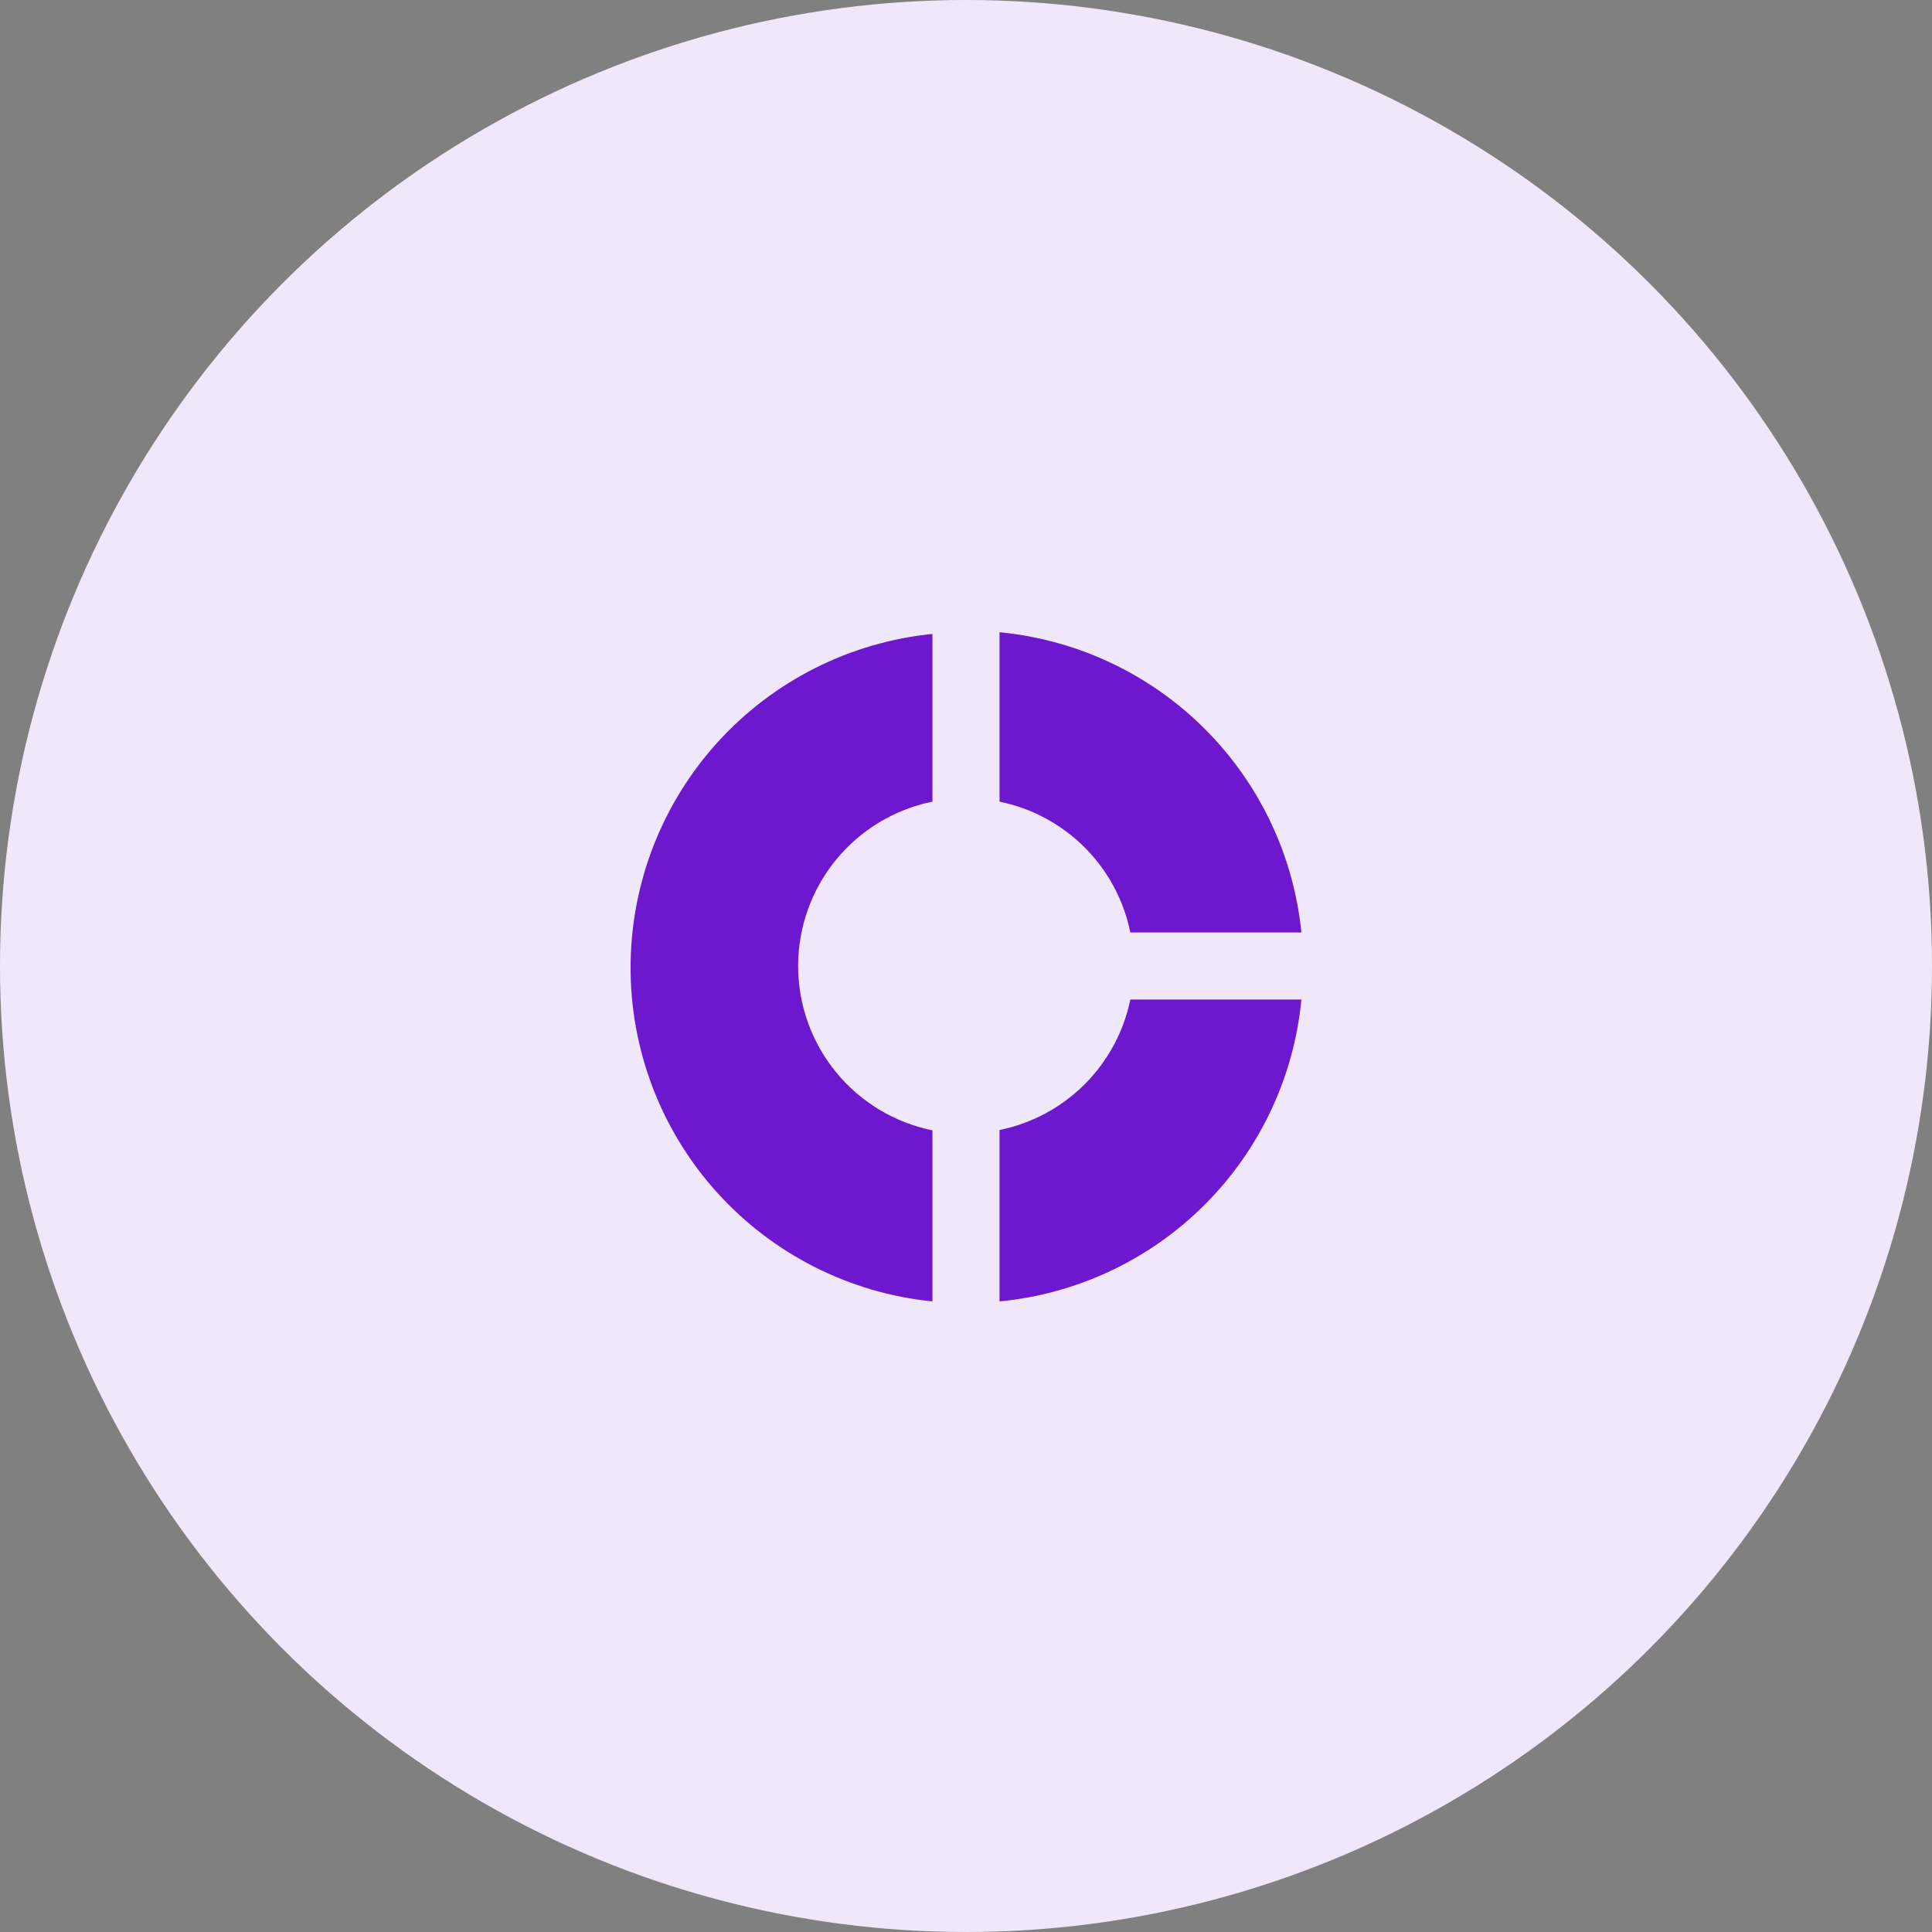 <svg width="96" height="96" viewBox="0 0 96 96" fill="none" xmlns="http://www.w3.org/2000/svg">
<rect x="0" y="0" width="96" height="96" fill="#808080" stroke="none"/>
<circle cx="48" cy="48" r="48" fill="#F0E8FA"/>
<path d="M56.166 46.333H64.666C64.279 42.495 62.572 38.91 59.836 36.19C57.101 33.47 53.507 31.783 49.666 31.416V39.833C51.268 40.16 52.738 40.95 53.894 42.106C55.05 43.261 55.84 44.731 56.166 46.333ZM49.666 56.15V64.666C53.52 64.297 57.124 62.598 59.861 59.861C62.598 57.124 64.297 53.52 64.666 49.666H56.166C55.837 51.265 55.045 52.731 53.89 53.884C52.734 55.036 51.266 55.824 49.666 56.15ZM31.333 48C31.312 52.146 32.838 56.151 35.611 59.233C38.385 62.314 42.208 64.252 46.333 64.666V56.166C44.449 55.784 42.756 54.762 41.539 53.273C40.323 51.785 39.658 49.922 39.658 48C39.658 46.077 40.323 44.214 41.539 42.726C42.756 41.238 44.449 40.215 46.333 39.833V31.5C42.236 31.911 38.437 33.825 35.667 36.872C32.898 39.918 31.354 43.882 31.333 48Z" fill="#6D17CE"/>
</svg>
